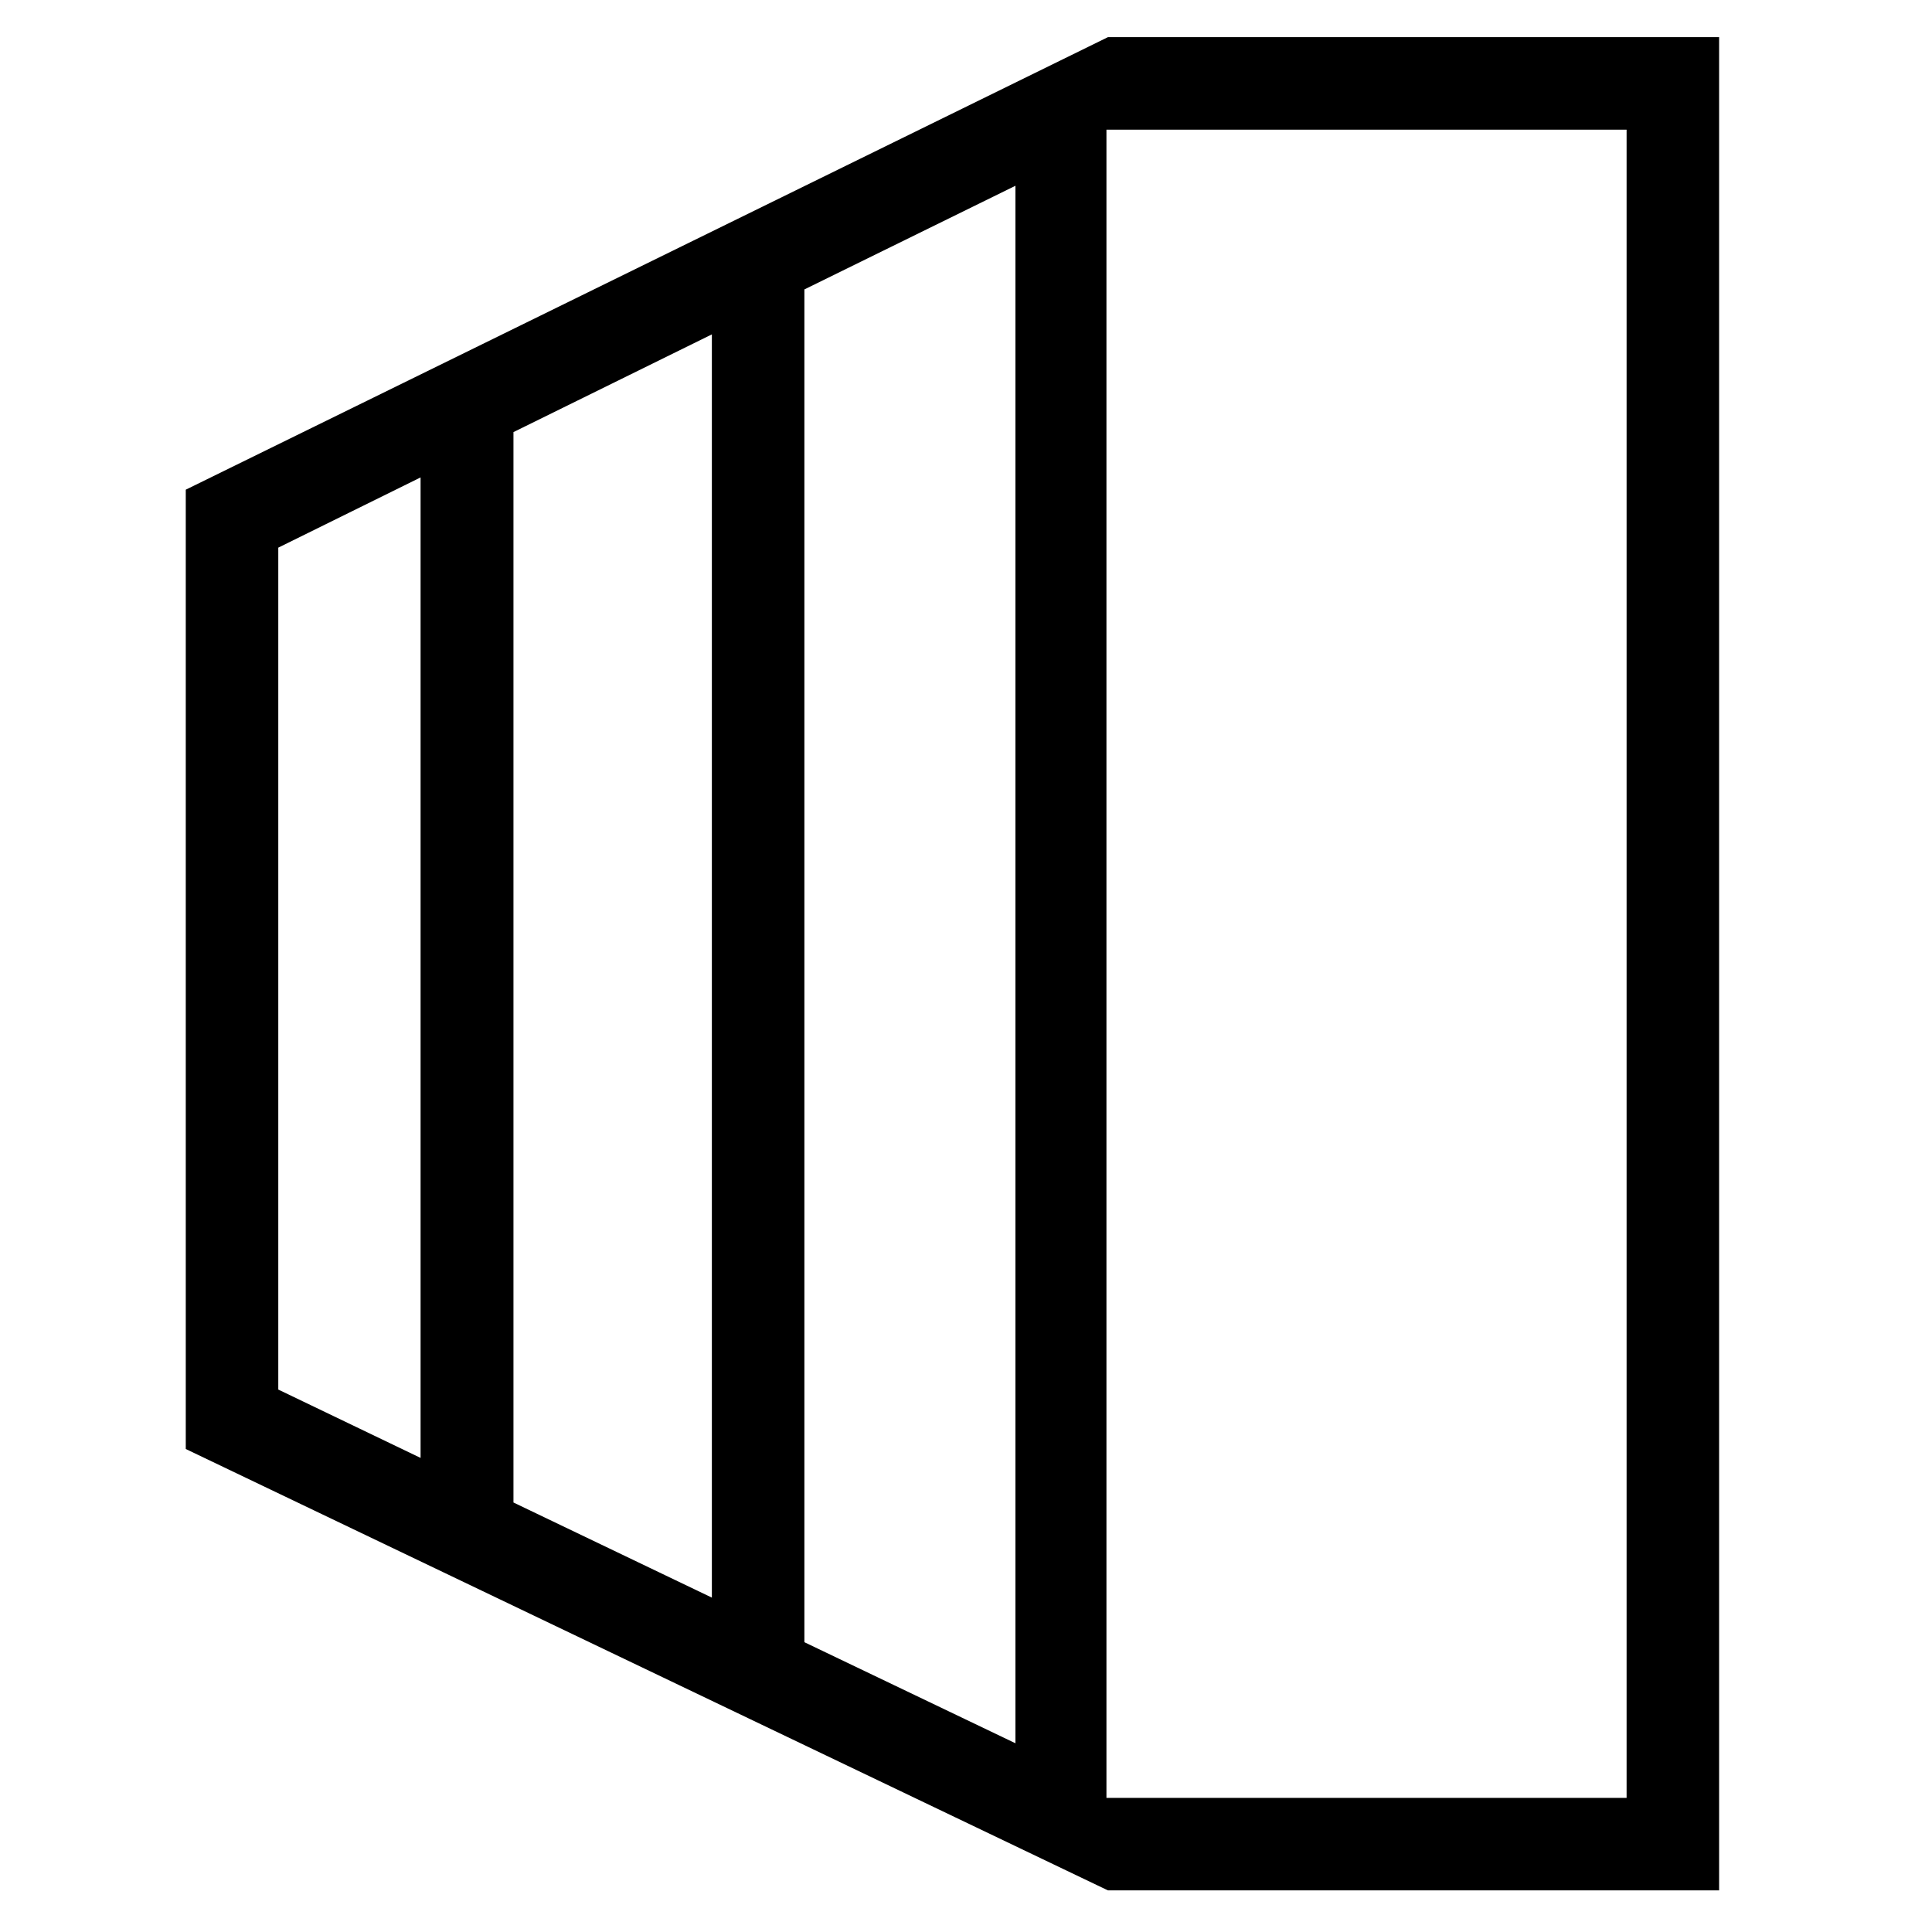 <svg id="Layer_1" data-name="Layer 1" xmlns="http://www.w3.org/2000/svg" viewBox="0 0 52 52"><g id="Triple"><g id="Component_10_2" data-name="Component 10 2"><path id="Path_78" data-name="Path 78" d="M29.82,1,5,13.18V39L29.82,50.88H46.27V1ZM11.32,39.24,7.49,37.4V14.74l3.83-1.89ZM19.16,43l-5.34-2.56V11.63L19.16,9Zm8.17,3.92L21.65,44.2V7.79L27.33,5Zm16.45,1.47h-14V3.49h14Z"/></g></g></svg>